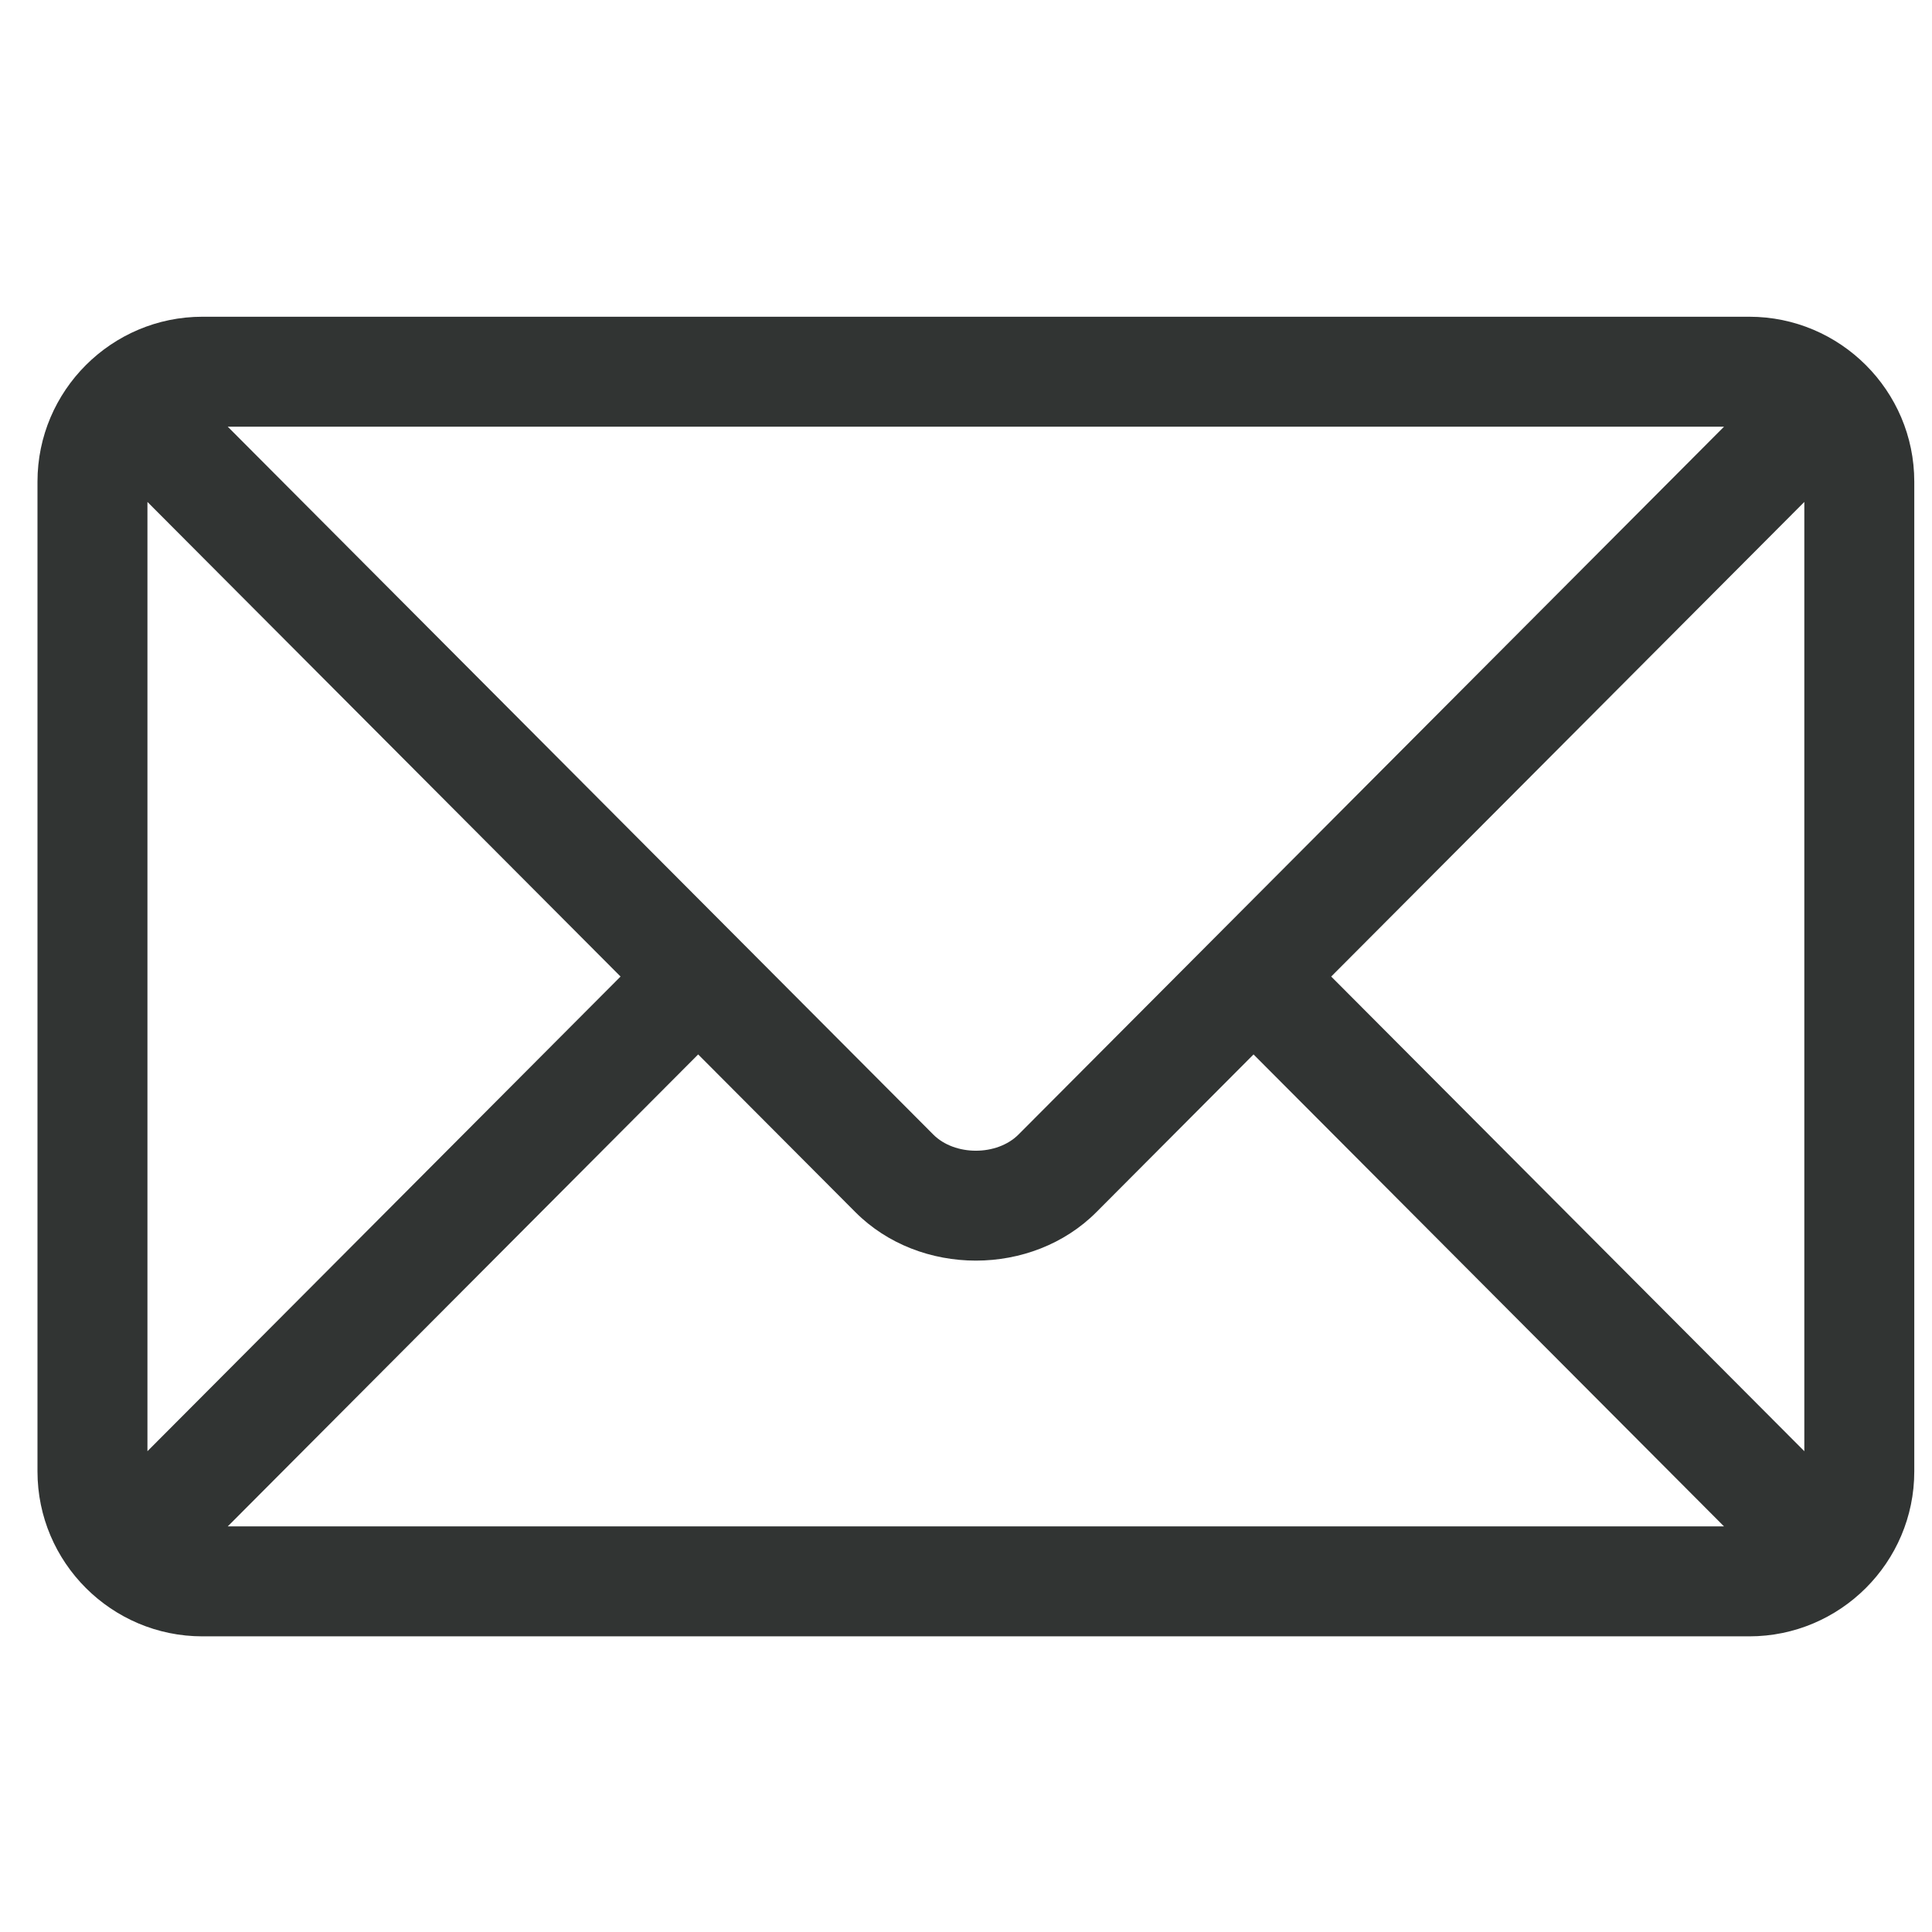 <svg xmlns="http://www.w3.org/2000/svg" width="35" height="35" viewBox="0 0 35 35" fill="none"><g clip-path="url(#clip0_168_109)"><path d="M31.69 5.738H3.667C2.023 5.738 0.679 7.076 0.679 8.726V26.656C0.679 28.307 2.023 29.644 3.667 29.644H31.69C33.335 29.644 34.679 28.306 34.679 26.656V8.726C34.679 7.076 33.334 5.738 31.69 5.738ZM31.232 7.73C30.265 8.7 18.917 20.085 18.451 20.553C18.061 20.944 17.296 20.944 16.907 20.553L4.126 7.73H31.232ZM2.671 26.29V9.093L11.242 17.691L2.671 26.29ZM4.126 27.652L12.648 19.102L15.496 21.959C16.663 23.13 18.695 23.13 19.862 21.959L22.709 19.102L31.232 27.652H4.126ZM32.687 26.29L24.116 17.691L32.687 9.093V26.29Z" fill="#313433"></path></g><defs><clipPath id="clip0_168_109"><rect width="34" height="34" fill="white" transform="translate(0.679 0.691)"></rect></clipPath></defs></svg>